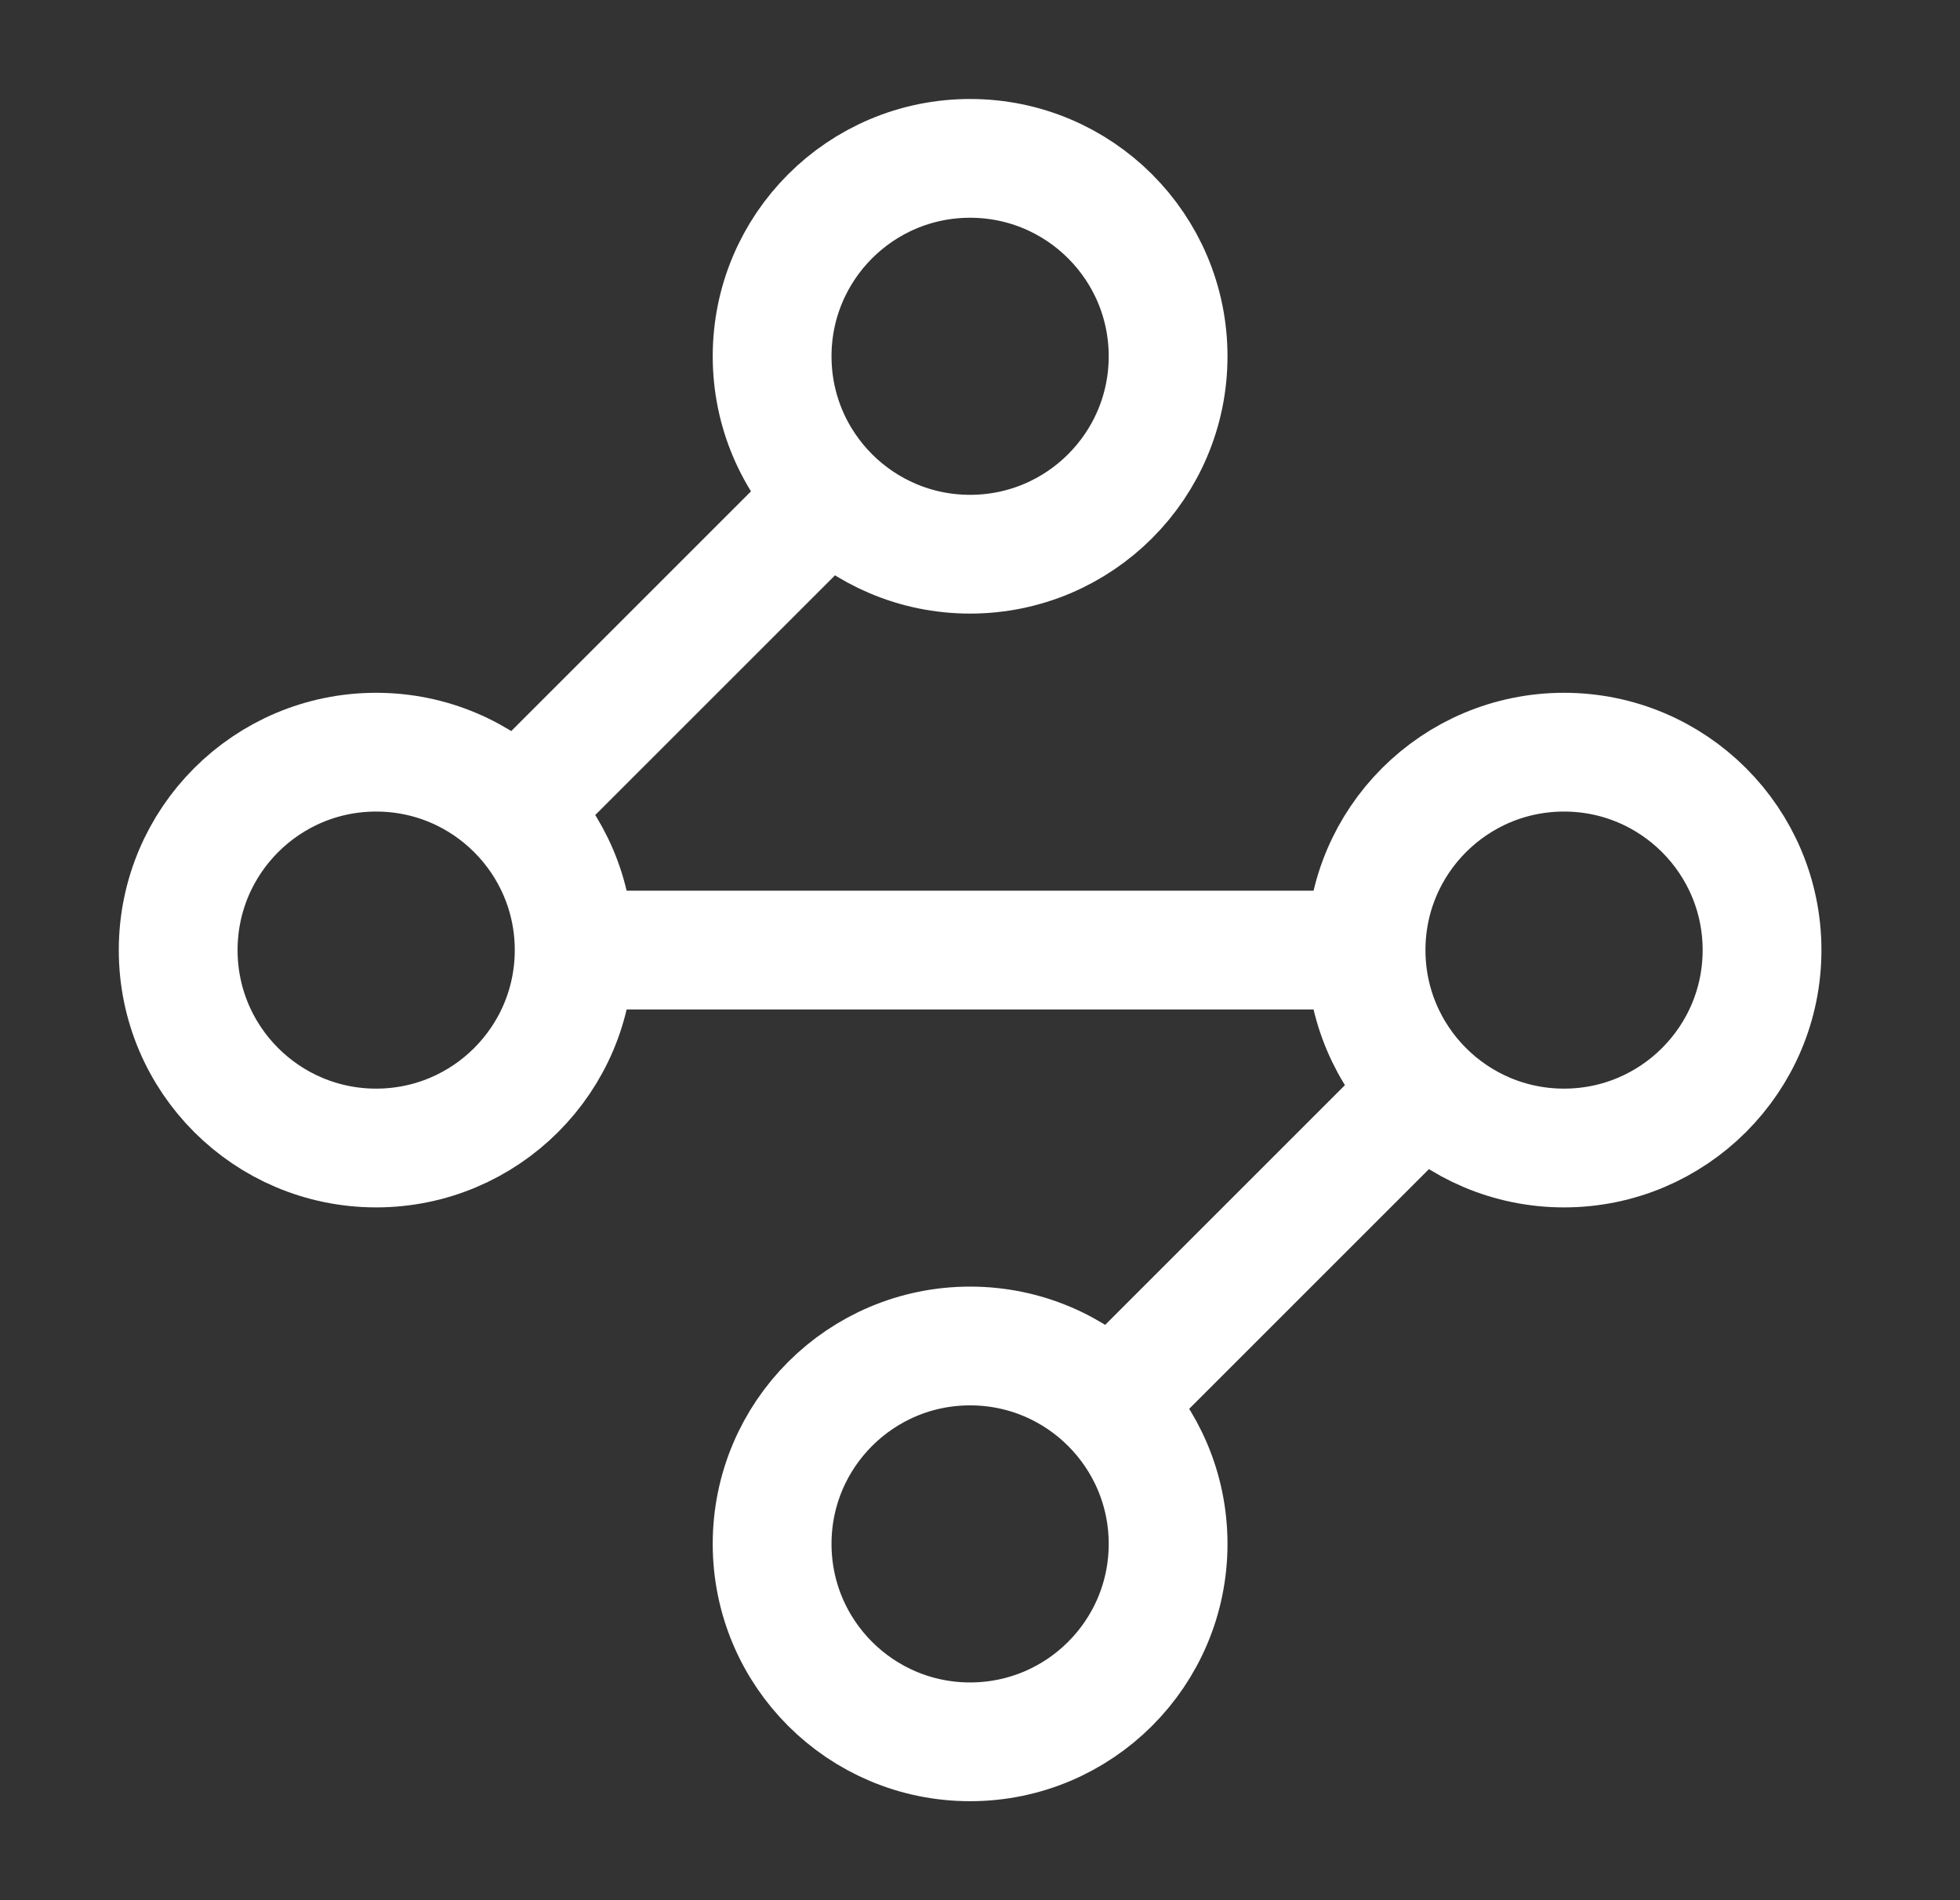 <svg width="33" height="32" viewBox="0 0 33 32" fill="none" xmlns="http://www.w3.org/2000/svg">
    <rect x="0" y="0" width="33" height="32" fill="#333333" stroke="none"/>
    <path d="M13.933 8.4L8.733 13.6M9.667 16C9.667 17.841 8.174 19.333 6.333 19.333C4.492 19.333 3 17.841 3 16C3 14.159 4.492 12.667 6.333 12.667C8.174 12.667 9.667 14.159 9.667 16ZM9.667 16H23M23 16C23 17.841 24.492 19.333 26.333 19.333C28.174 19.333 29.667 17.841 29.667 16C29.667 14.159 28.174 12.667 26.333 12.667C24.492 12.667 23 14.159 23 16ZM18.733 23.6L23.933 18.4M19.667 6C19.667 7.841 18.174 9.333 16.333 9.333C14.492 9.333 13 7.841 13 6C13 4.159 14.492 2.667 16.333 2.667C18.174 2.667 19.667 4.159 19.667 6ZM19.667 26C19.667 27.841 18.174 29.333 16.333 29.333C14.492 29.333 13 27.841 13 26C13 24.159 14.492 22.667 16.333 22.667C18.174 22.667 19.667 24.159 19.667 26Z" stroke="white" stroke-width="2" stroke-linecap="round" stroke-linejoin="round"/>
</svg>
